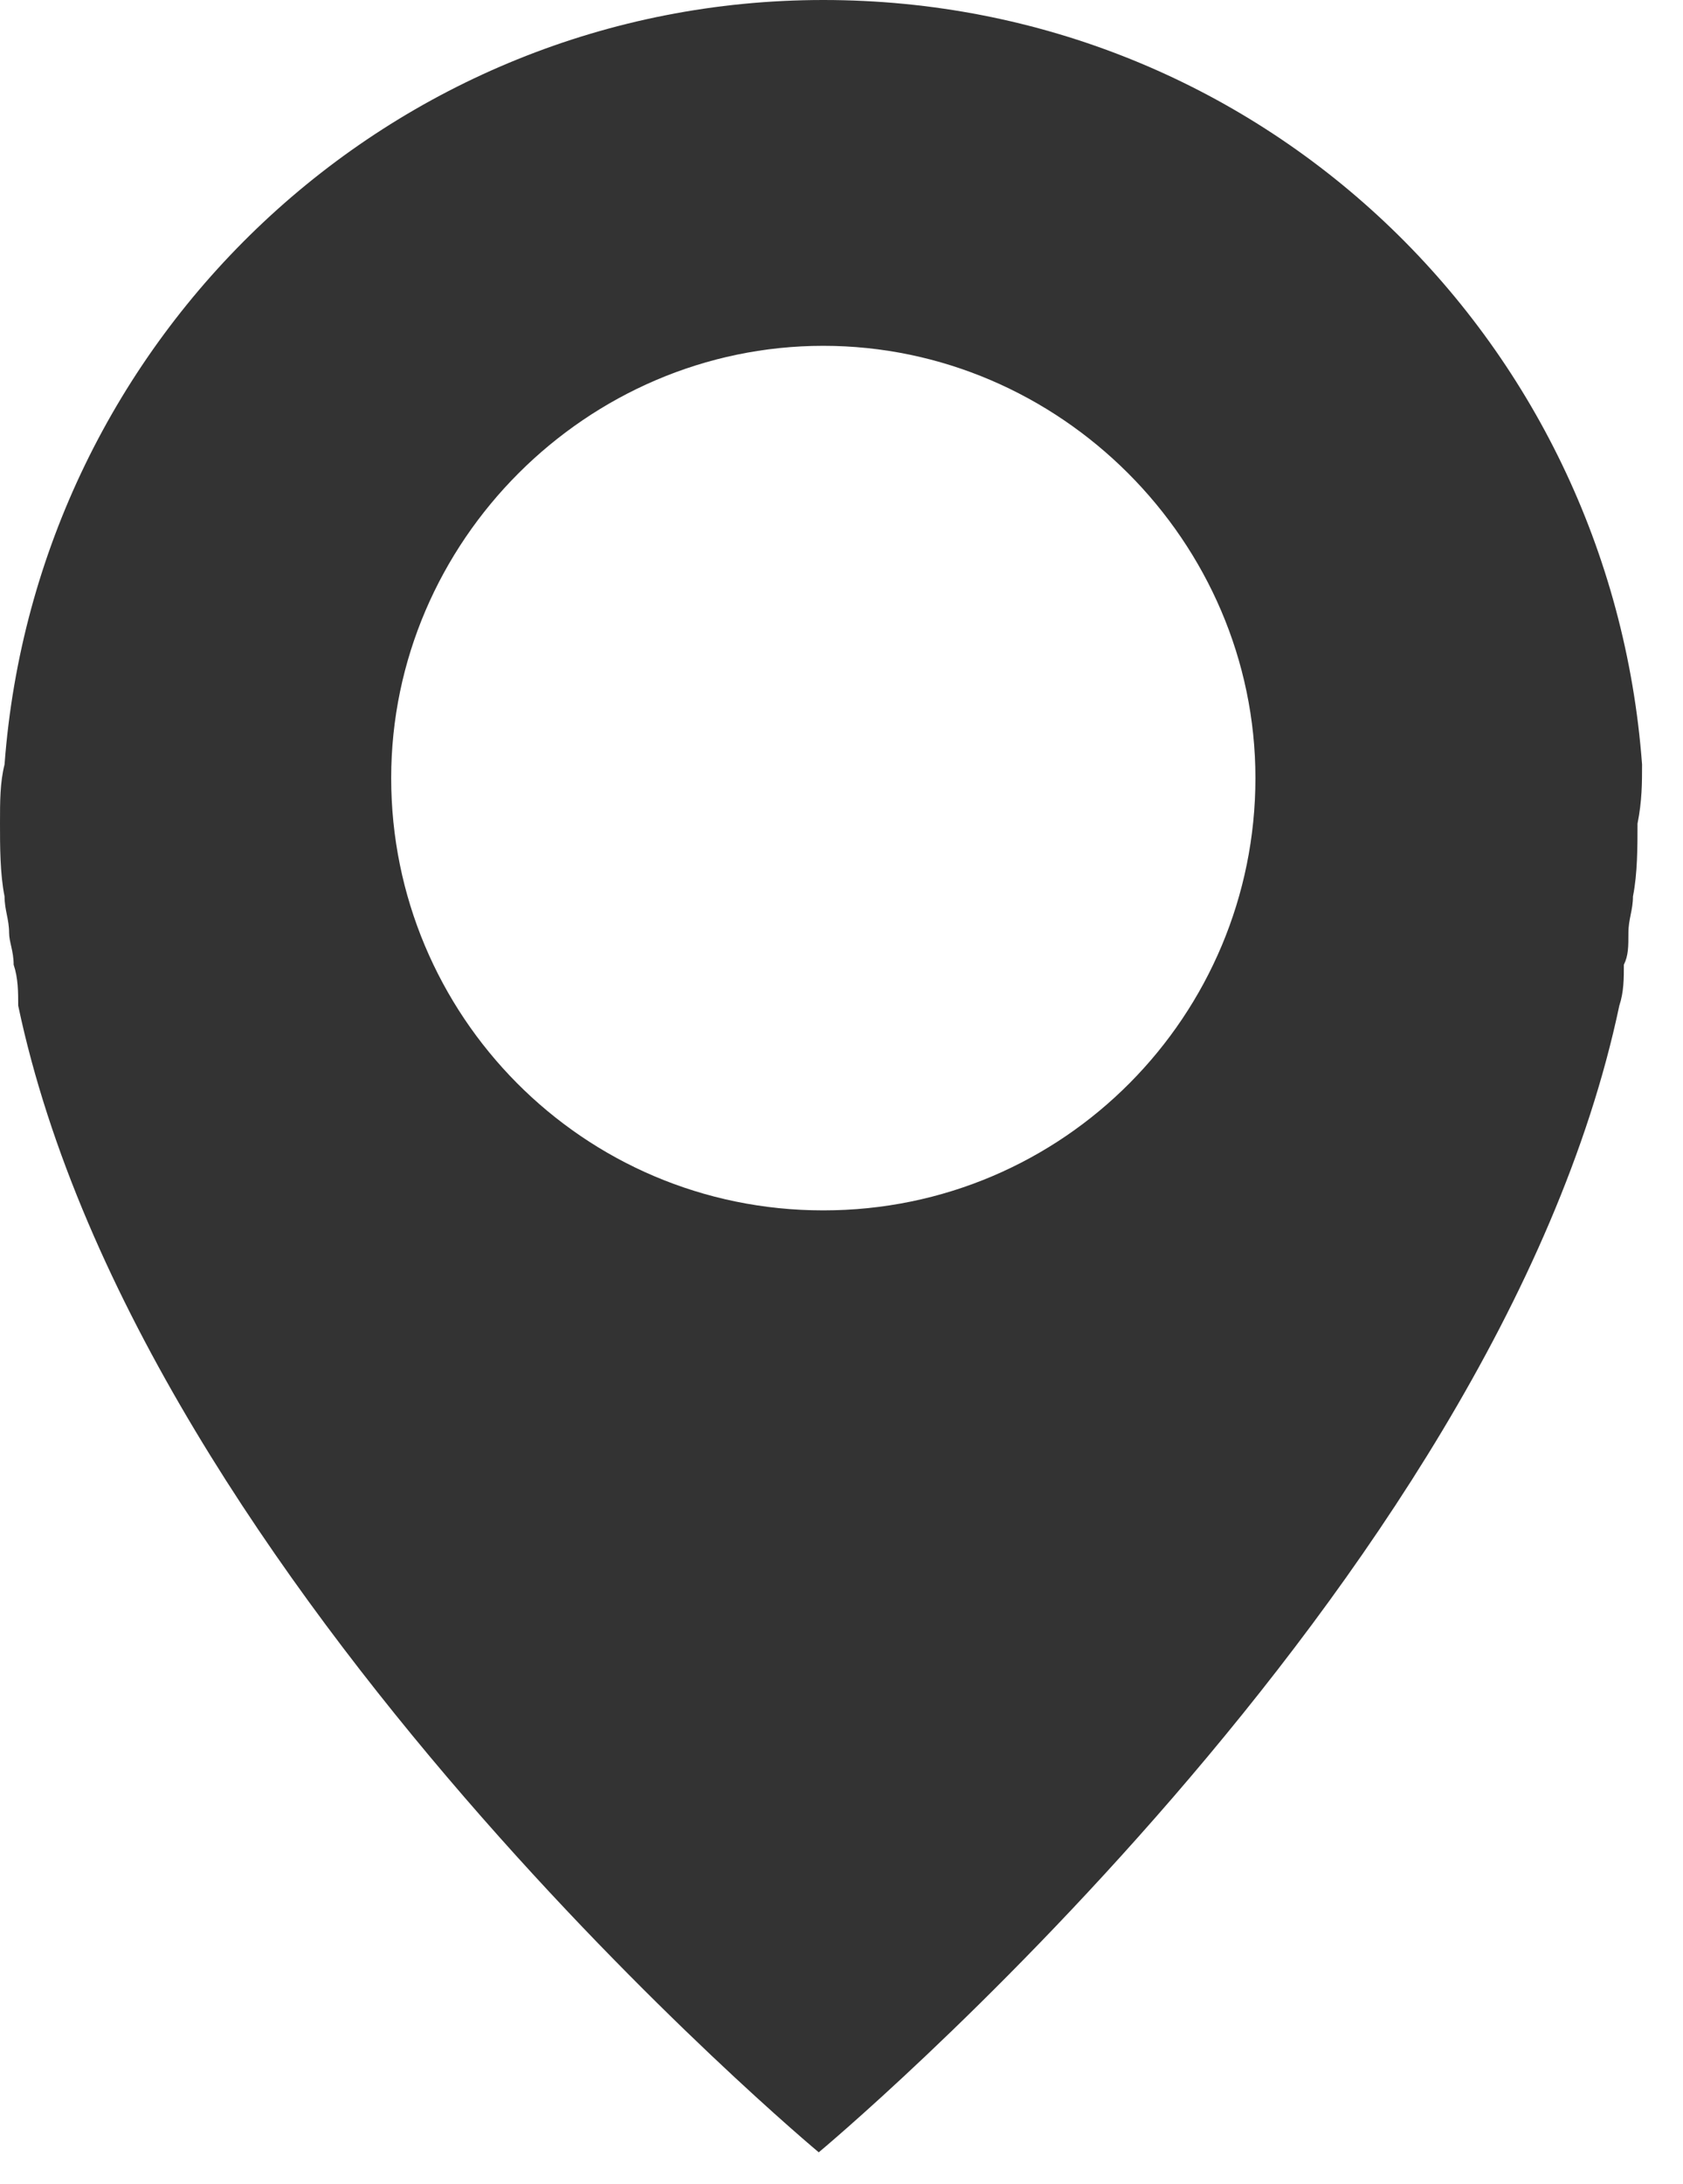 <svg width="37" height="48" viewBox="0 0 37 48" fill="none" xmlns="http://www.w3.org/2000/svg">
<path d="M36.1 16.8C35.4 7.4 27.7 0 18.1 0C8.6 0 0.8 7.4 0.1 16.8C-9.68575e-08 17.2 0 17.6 0 18.1C0 18.6 -9.68575e-08 19.2 0.1 19.7C0.1 20 0.2 20.2 0.2 20.5C0.2 20.7 0.3 20.9 0.3 21.2C0.4 21.5 0.4 21.8 0.4 22.1C3.1 34.9 18 47.3 18 47.3C18 47.3 32.9 34.9 35.6 22.1C35.7 21.8 35.7 21.5 35.7 21.2C35.8 21 35.8 20.8 35.8 20.5C35.8 20.2 35.9 20 35.9 19.7C36 19.2 36 18.6 36 18.1C36.1 17.6 36.1 17.2 36.1 16.8ZM18.1 26.6C12.8 26.6 8.6 22.3 8.6 17.1C8.6 11.9 12.9 7.6 18.1 7.6C23.3 7.6 27.6 11.9 27.6 17.1C27.6 22.3 23.4 26.6 18.1 26.6Z" fill="#333333"/>
</svg>
